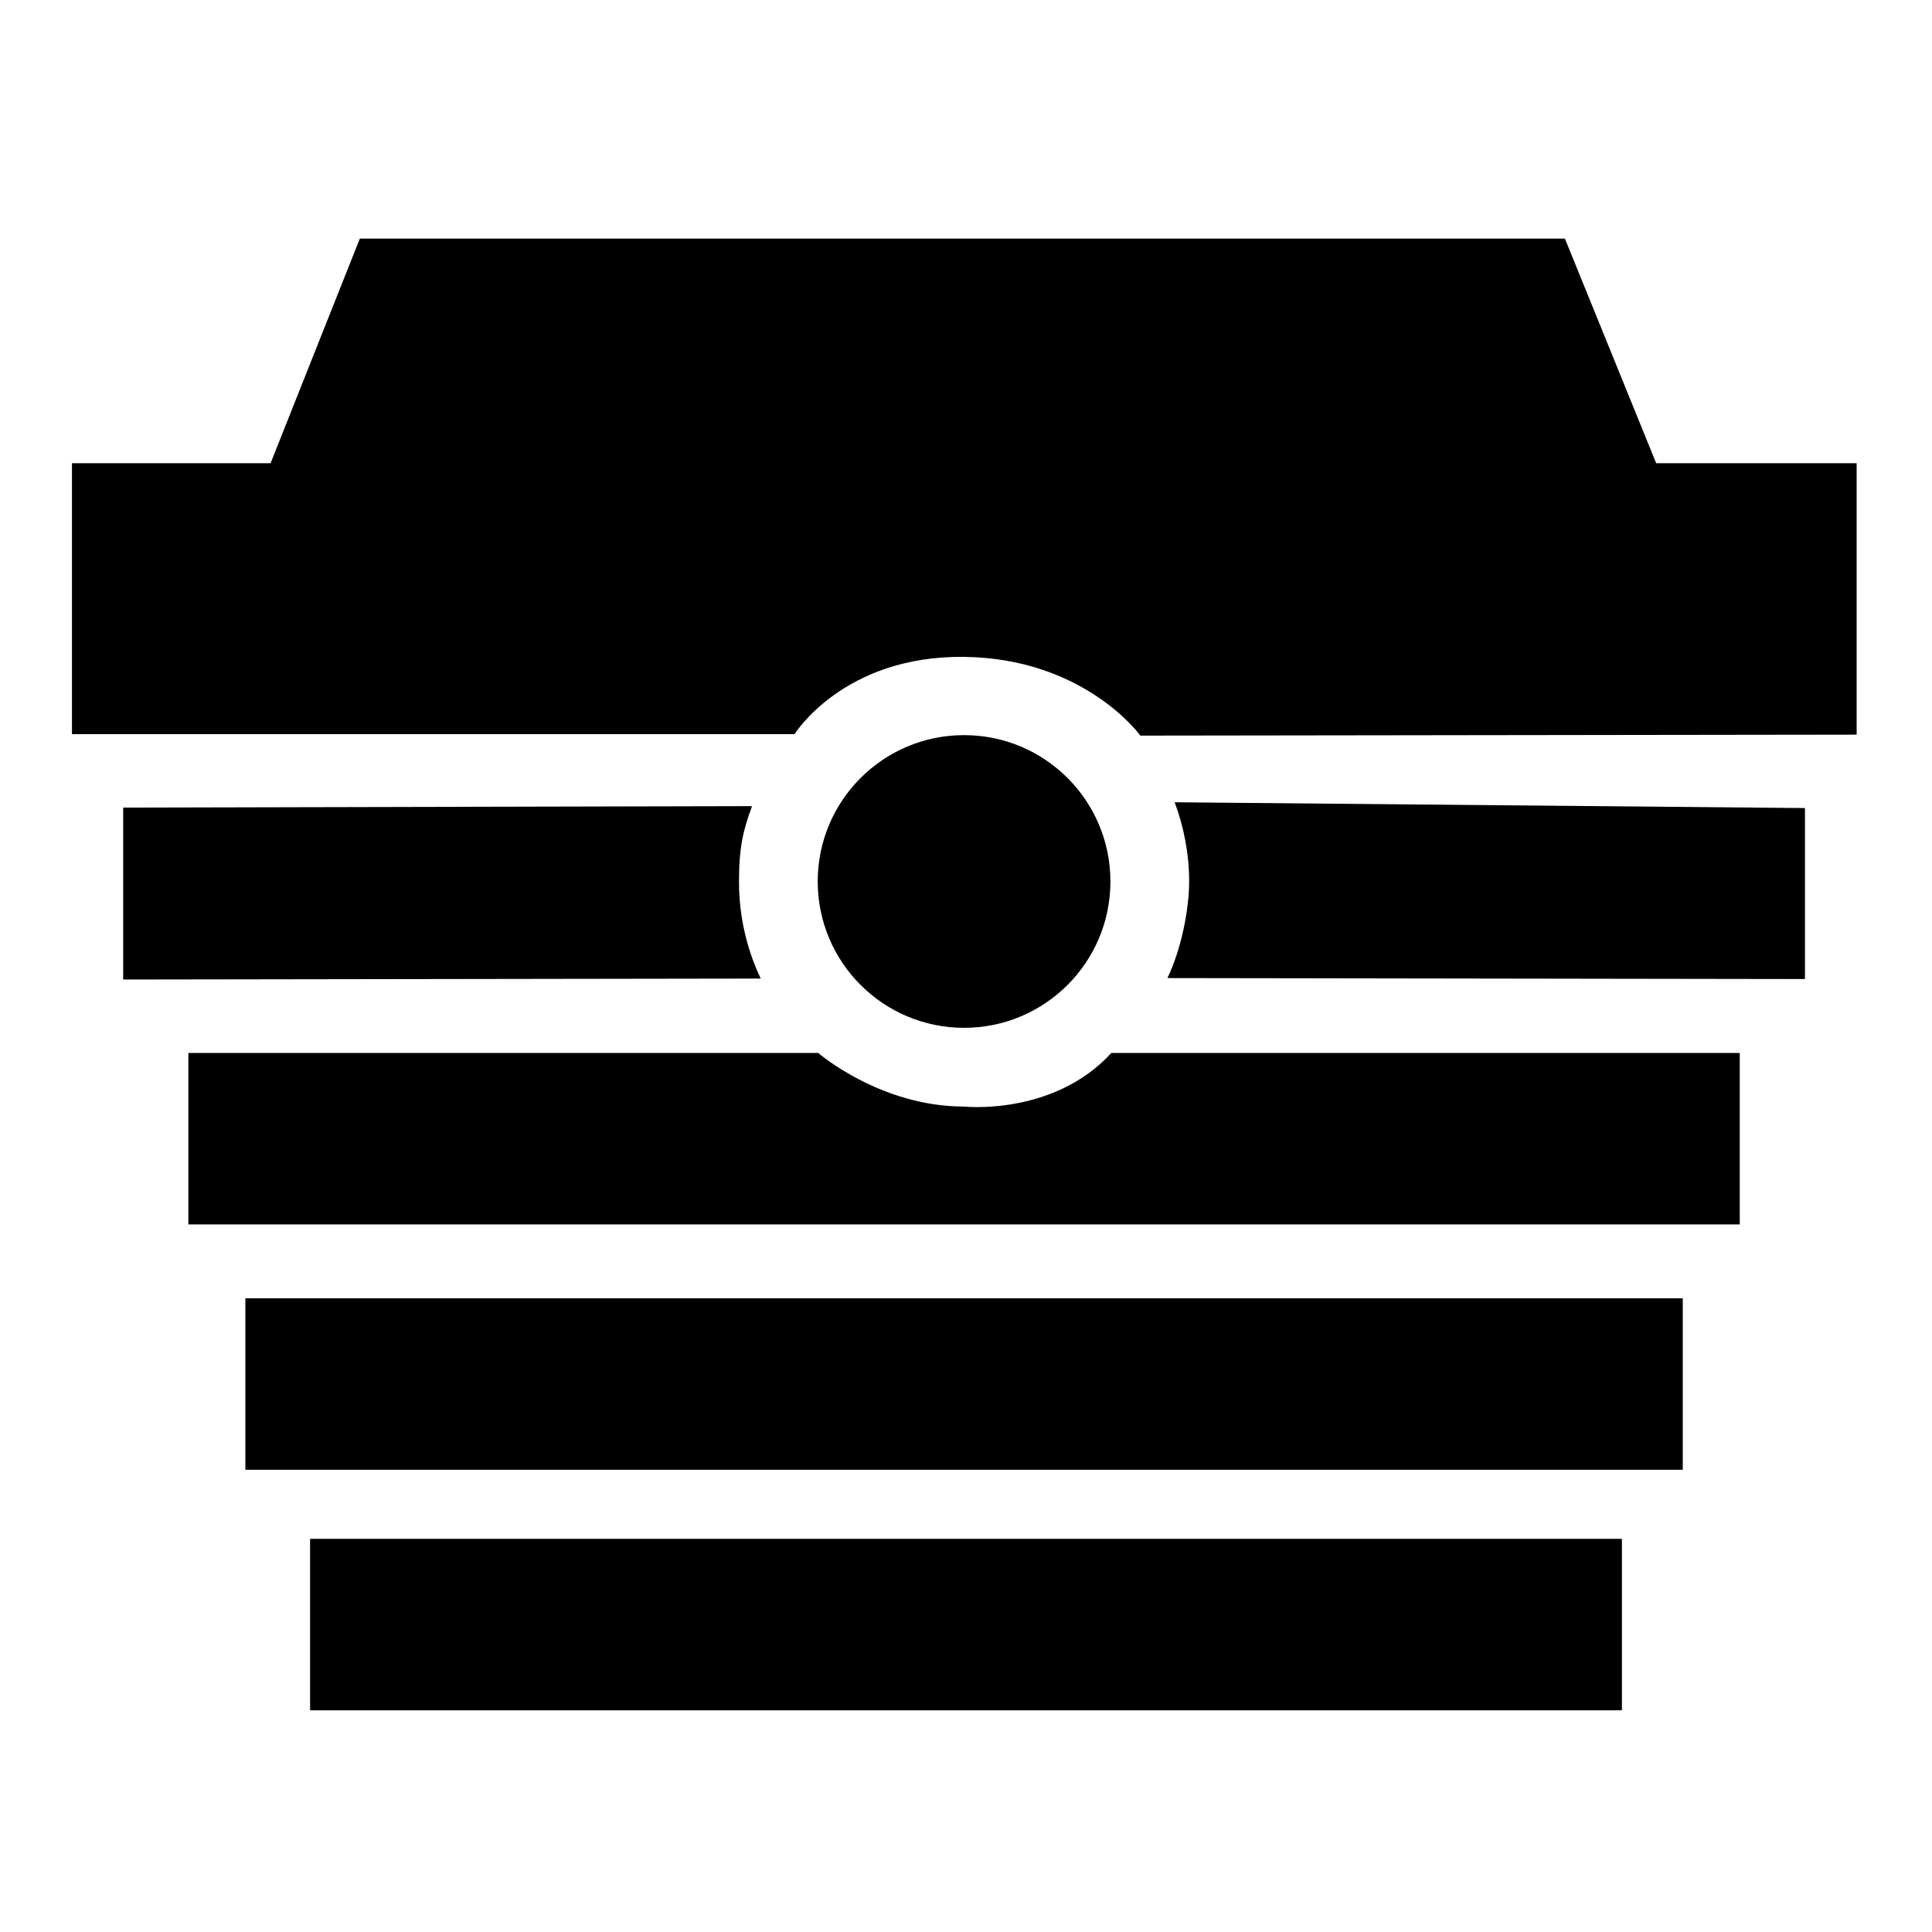 <?xml version="1.0" encoding="UTF-8"?>
<svg id="Calque_1" xmlns="http://www.w3.org/2000/svg" version="1.1" viewBox="0 0 400 400">
  <!-- Generator: Adobe Illustrator 29.4.0, SVG Export Plug-In . SVG Version: 2.1.0 Build 152)  -->
  <defs>
    <style>
      .st0 {
        fill: #1a171b;
      }
    </style>
  </defs>
  <rect x="50.8" y="268.8" width="297.6" height="35.5"/>
  <rect x="64.2" y="318.6" width="271.6" height="35.5"/>
  <path d="M384.4,152v-56.1H14.9v56.1h149.6s10.1-16.3,35.1-16c25,.3,36.5,16.3,36.5,16.3l148.3-.2Z"/>
  <polygon points="346.1 103.8 324 49.4 74.5 49.4 53.2 103 346.1 103.8"/>
  <path class="st0" d="M199.6,229.1"/>
  <path class="st0" d="M199.6,136"/>
  <circle cx="199.6" cy="182.5" r="30.3"/>
  <path d="M169.4,218s12.8,11.1,30.2,11.1c0,0,18.5,2,30.5-11.1h130.1v35.5H39v-35.5h130.4"/>
  <path d="M373.7,202.8v-35.5l-130.5-1.2c1.9,5.1,3,10.7,3,16.4s-1.6,14-4.5,20l132,.2Z"/>
  <path d="M25.5,167.3v35.5l132-.2c-2.9-6.1-4.5-12.9-4.5-20.1s.9-10.7,2.7-15.6l-130.2.3Z"/>
</svg>